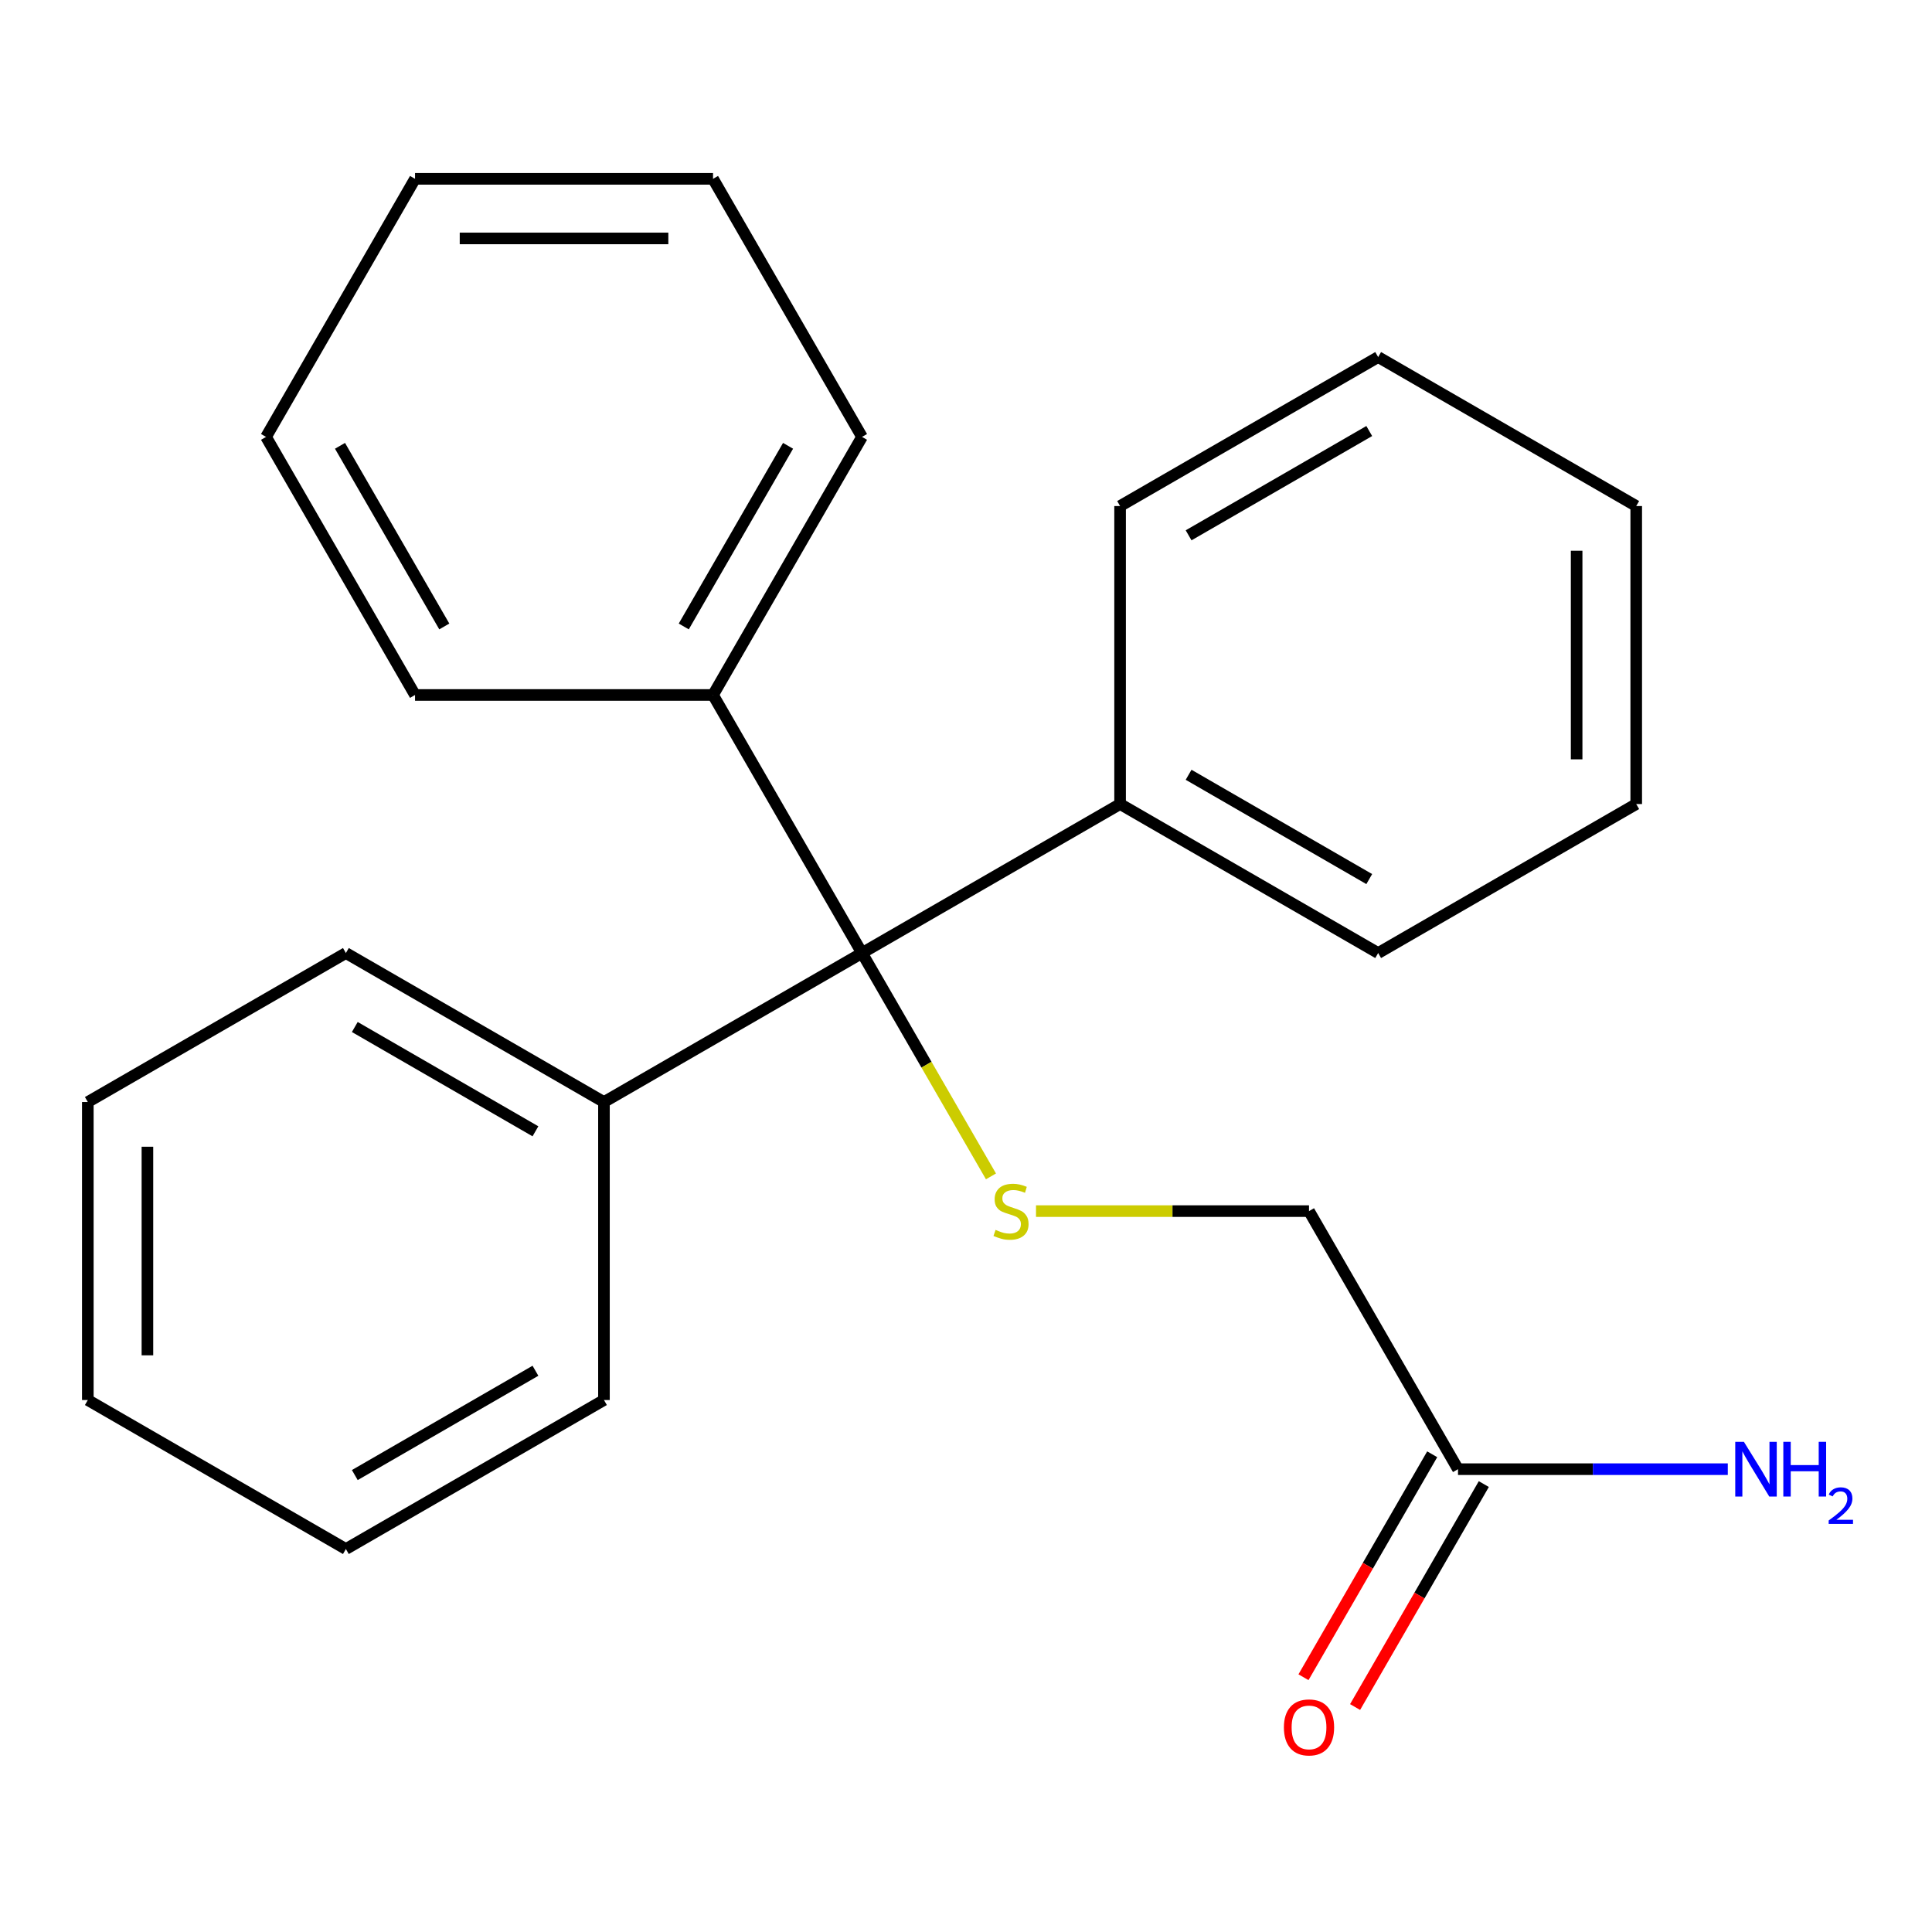 <?xml version='1.0' encoding='iso-8859-1'?>
<svg version='1.1' baseProfile='full'
              xmlns='http://www.w3.org/2000/svg'
                      xmlns:rdkit='http://www.rdkit.org/xml'
                      xmlns:xlink='http://www.w3.org/1999/xlink'
                  xml:space='preserve'
width='1000px' height='1000px' viewBox='0 0 1000 1000'>
<!-- END OF HEADER -->
<rect style='opacity:1.0;fill:#FFFFFF;stroke:none' width='1000' height='1000' x='0' y='0'> </rect>
<path class='bond-0' d='M 446.182,493.292 L 479.553,551.092' style='fill:none;fill-rule:evenodd;stroke:#000000;stroke-width:6px;stroke-linecap:butt;stroke-linejoin:miter;stroke-opacity:1' />
<path class='bond-0' d='M 479.553,551.092 L 512.924,608.892' style='fill:none;fill-rule:evenodd;stroke:#CCCC00;stroke-width:6px;stroke-linecap:butt;stroke-linejoin:miter;stroke-opacity:1' />
<path class='bond-2' d='M 446.182,493.292 L 579.758,416.172' style='fill:none;fill-rule:evenodd;stroke:#000000;stroke-width:6px;stroke-linecap:butt;stroke-linejoin:miter;stroke-opacity:1' />
<path class='bond-3' d='M 446.182,493.292 L 312.606,570.412' style='fill:none;fill-rule:evenodd;stroke:#000000;stroke-width:6px;stroke-linecap:butt;stroke-linejoin:miter;stroke-opacity:1' />
<path class='bond-4' d='M 446.182,493.292 L 369.062,359.716' style='fill:none;fill-rule:evenodd;stroke:#000000;stroke-width:6px;stroke-linecap:butt;stroke-linejoin:miter;stroke-opacity:1' />
<path class='bond-6' d='M 536.238,626.868 L 606.891,626.868' style='fill:none;fill-rule:evenodd;stroke:#CCCC00;stroke-width:6px;stroke-linecap:butt;stroke-linejoin:miter;stroke-opacity:1' />
<path class='bond-6' d='M 606.891,626.868 L 677.543,626.868' style='fill:none;fill-rule:evenodd;stroke:#000000;stroke-width:6px;stroke-linecap:butt;stroke-linejoin:miter;stroke-opacity:1' />
<path class='bond-1' d='M 754.663,760.444 L 677.543,626.868' style='fill:none;fill-rule:evenodd;stroke:#000000;stroke-width:6px;stroke-linecap:butt;stroke-linejoin:miter;stroke-opacity:1' />
<path class='bond-5' d='M 741.305,752.732 L 707.992,810.432' style='fill:none;fill-rule:evenodd;stroke:#000000;stroke-width:6px;stroke-linecap:butt;stroke-linejoin:miter;stroke-opacity:1' />
<path class='bond-5' d='M 707.992,810.432 L 674.679,868.131' style='fill:none;fill-rule:evenodd;stroke:#FF0000;stroke-width:6px;stroke-linecap:butt;stroke-linejoin:miter;stroke-opacity:1' />
<path class='bond-5' d='M 768.02,768.156 L 734.707,825.856' style='fill:none;fill-rule:evenodd;stroke:#000000;stroke-width:6px;stroke-linecap:butt;stroke-linejoin:miter;stroke-opacity:1' />
<path class='bond-5' d='M 734.707,825.856 L 701.394,883.556' style='fill:none;fill-rule:evenodd;stroke:#FF0000;stroke-width:6px;stroke-linecap:butt;stroke-linejoin:miter;stroke-opacity:1' />
<path class='bond-7' d='M 754.663,760.444 L 824.485,760.444' style='fill:none;fill-rule:evenodd;stroke:#000000;stroke-width:6px;stroke-linecap:butt;stroke-linejoin:miter;stroke-opacity:1' />
<path class='bond-7' d='M 824.485,760.444 L 894.307,760.444' style='fill:none;fill-rule:evenodd;stroke:#0000FF;stroke-width:6px;stroke-linecap:butt;stroke-linejoin:miter;stroke-opacity:1' />
<path class='bond-12' d='M 579.758,416.172 L 713.334,493.292' style='fill:none;fill-rule:evenodd;stroke:#000000;stroke-width:6px;stroke-linecap:butt;stroke-linejoin:miter;stroke-opacity:1' />
<path class='bond-12' d='M 615.219,401.024 L 708.722,455.009' style='fill:none;fill-rule:evenodd;stroke:#000000;stroke-width:6px;stroke-linecap:butt;stroke-linejoin:miter;stroke-opacity:1' />
<path class='bond-13' d='M 579.758,416.172 L 579.758,261.931' style='fill:none;fill-rule:evenodd;stroke:#000000;stroke-width:6px;stroke-linecap:butt;stroke-linejoin:miter;stroke-opacity:1' />
<path class='bond-9' d='M 312.606,570.412 L 179.03,493.292' style='fill:none;fill-rule:evenodd;stroke:#000000;stroke-width:6px;stroke-linecap:butt;stroke-linejoin:miter;stroke-opacity:1' />
<path class='bond-9' d='M 277.146,585.559 L 183.643,531.575' style='fill:none;fill-rule:evenodd;stroke:#000000;stroke-width:6px;stroke-linecap:butt;stroke-linejoin:miter;stroke-opacity:1' />
<path class='bond-10' d='M 312.606,570.412 L 312.606,724.652' style='fill:none;fill-rule:evenodd;stroke:#000000;stroke-width:6px;stroke-linecap:butt;stroke-linejoin:miter;stroke-opacity:1' />
<path class='bond-8' d='M 369.062,359.716 L 446.182,226.14' style='fill:none;fill-rule:evenodd;stroke:#000000;stroke-width:6px;stroke-linecap:butt;stroke-linejoin:miter;stroke-opacity:1' />
<path class='bond-8' d='M 353.915,324.255 L 407.899,230.752' style='fill:none;fill-rule:evenodd;stroke:#000000;stroke-width:6px;stroke-linecap:butt;stroke-linejoin:miter;stroke-opacity:1' />
<path class='bond-11' d='M 369.062,359.716 L 214.822,359.716' style='fill:none;fill-rule:evenodd;stroke:#000000;stroke-width:6px;stroke-linecap:butt;stroke-linejoin:miter;stroke-opacity:1' />
<path class='bond-17' d='M 446.182,226.14 L 369.062,92.564' style='fill:none;fill-rule:evenodd;stroke:#000000;stroke-width:6px;stroke-linecap:butt;stroke-linejoin:miter;stroke-opacity:1' />
<path class='bond-14' d='M 179.03,493.292 L 45.455,570.412' style='fill:none;fill-rule:evenodd;stroke:#000000;stroke-width:6px;stroke-linecap:butt;stroke-linejoin:miter;stroke-opacity:1' />
<path class='bond-15' d='M 312.606,724.652 L 179.03,801.772' style='fill:none;fill-rule:evenodd;stroke:#000000;stroke-width:6px;stroke-linecap:butt;stroke-linejoin:miter;stroke-opacity:1' />
<path class='bond-15' d='M 277.146,709.505 L 183.643,763.489' style='fill:none;fill-rule:evenodd;stroke:#000000;stroke-width:6px;stroke-linecap:butt;stroke-linejoin:miter;stroke-opacity:1' />
<path class='bond-18' d='M 214.822,359.716 L 137.702,226.14' style='fill:none;fill-rule:evenodd;stroke:#000000;stroke-width:6px;stroke-linecap:butt;stroke-linejoin:miter;stroke-opacity:1' />
<path class='bond-18' d='M 229.969,324.255 L 175.985,230.752' style='fill:none;fill-rule:evenodd;stroke:#000000;stroke-width:6px;stroke-linecap:butt;stroke-linejoin:miter;stroke-opacity:1' />
<path class='bond-19' d='M 713.334,493.292 L 846.91,416.172' style='fill:none;fill-rule:evenodd;stroke:#000000;stroke-width:6px;stroke-linecap:butt;stroke-linejoin:miter;stroke-opacity:1' />
<path class='bond-16' d='M 579.758,261.931 L 713.334,184.811' style='fill:none;fill-rule:evenodd;stroke:#000000;stroke-width:6px;stroke-linecap:butt;stroke-linejoin:miter;stroke-opacity:1' />
<path class='bond-16' d='M 615.219,277.079 L 708.722,223.095' style='fill:none;fill-rule:evenodd;stroke:#000000;stroke-width:6px;stroke-linecap:butt;stroke-linejoin:miter;stroke-opacity:1' />
<path class='bond-24' d='M 45.455,570.412 L 45.455,724.652' style='fill:none;fill-rule:evenodd;stroke:#000000;stroke-width:6px;stroke-linecap:butt;stroke-linejoin:miter;stroke-opacity:1' />
<path class='bond-24' d='M 76.303,593.548 L 76.303,701.516' style='fill:none;fill-rule:evenodd;stroke:#000000;stroke-width:6px;stroke-linecap:butt;stroke-linejoin:miter;stroke-opacity:1' />
<path class='bond-22' d='M 179.03,801.772 L 45.455,724.652' style='fill:none;fill-rule:evenodd;stroke:#000000;stroke-width:6px;stroke-linecap:butt;stroke-linejoin:miter;stroke-opacity:1' />
<path class='bond-20' d='M 713.334,184.811 L 846.91,261.931' style='fill:none;fill-rule:evenodd;stroke:#000000;stroke-width:6px;stroke-linecap:butt;stroke-linejoin:miter;stroke-opacity:1' />
<path class='bond-23' d='M 369.062,92.564 L 214.822,92.564' style='fill:none;fill-rule:evenodd;stroke:#000000;stroke-width:6px;stroke-linecap:butt;stroke-linejoin:miter;stroke-opacity:1' />
<path class='bond-23' d='M 345.926,123.412 L 237.958,123.412' style='fill:none;fill-rule:evenodd;stroke:#000000;stroke-width:6px;stroke-linecap:butt;stroke-linejoin:miter;stroke-opacity:1' />
<path class='bond-21' d='M 137.702,226.14 L 214.822,92.564' style='fill:none;fill-rule:evenodd;stroke:#000000;stroke-width:6px;stroke-linecap:butt;stroke-linejoin:miter;stroke-opacity:1' />
<path class='bond-25' d='M 846.91,416.172 L 846.91,261.931' style='fill:none;fill-rule:evenodd;stroke:#000000;stroke-width:6px;stroke-linecap:butt;stroke-linejoin:miter;stroke-opacity:1' />
<path class='bond-25' d='M 816.062,393.036 L 816.062,285.067' style='fill:none;fill-rule:evenodd;stroke:#000000;stroke-width:6px;stroke-linecap:butt;stroke-linejoin:miter;stroke-opacity:1' />
<path  class='atom-1' d='M 515.302 636.588
Q 515.622 636.708, 516.942 637.268
Q 518.262 637.828, 519.702 638.188
Q 521.182 638.508, 522.622 638.508
Q 525.302 638.508, 526.862 637.228
Q 528.422 635.908, 528.422 633.628
Q 528.422 632.068, 527.622 631.108
Q 526.862 630.148, 525.662 629.628
Q 524.462 629.108, 522.462 628.508
Q 519.942 627.748, 518.422 627.028
Q 516.942 626.308, 515.862 624.788
Q 514.822 623.268, 514.822 620.708
Q 514.822 617.148, 517.222 614.948
Q 519.662 612.748, 524.462 612.748
Q 527.742 612.748, 531.462 614.308
L 530.542 617.388
Q 527.142 615.988, 524.582 615.988
Q 521.822 615.988, 520.302 617.148
Q 518.782 618.268, 518.822 620.228
Q 518.822 621.748, 519.582 622.668
Q 520.382 623.588, 521.502 624.108
Q 522.662 624.628, 524.582 625.228
Q 527.142 626.028, 528.662 626.828
Q 530.182 627.628, 531.262 629.268
Q 532.382 630.868, 532.382 633.628
Q 532.382 637.548, 529.742 639.668
Q 527.142 641.748, 522.782 641.748
Q 520.262 641.748, 518.342 641.188
Q 516.462 640.668, 514.222 639.748
L 515.302 636.588
' fill='#CCCC00'/>
<path  class='atom-6' d='M 664.543 894.1
Q 664.543 887.3, 667.903 883.5
Q 671.263 879.7, 677.543 879.7
Q 683.823 879.7, 687.183 883.5
Q 690.543 887.3, 690.543 894.1
Q 690.543 900.98, 687.143 904.9
Q 683.743 908.78, 677.543 908.78
Q 671.303 908.78, 667.903 904.9
Q 664.543 901.02, 664.543 894.1
M 677.543 905.58
Q 681.863 905.58, 684.183 902.7
Q 686.543 899.78, 686.543 894.1
Q 686.543 888.54, 684.183 885.74
Q 681.863 882.9, 677.543 882.9
Q 673.223 882.9, 670.863 885.7
Q 668.543 888.5, 668.543 894.1
Q 668.543 899.82, 670.863 902.7
Q 673.223 905.58, 677.543 905.58
' fill='#FF0000'/>
<path  class='atom-8' d='M 902.643 746.284
L 911.923 761.284
Q 912.843 762.764, 914.323 765.444
Q 915.803 768.124, 915.883 768.284
L 915.883 746.284
L 919.643 746.284
L 919.643 774.604
L 915.763 774.604
L 905.803 758.204
Q 904.643 756.284, 903.403 754.084
Q 902.203 751.884, 901.843 751.204
L 901.843 774.604
L 898.163 774.604
L 898.163 746.284
L 902.643 746.284
' fill='#0000FF'/>
<path  class='atom-8' d='M 923.043 746.284
L 926.883 746.284
L 926.883 758.324
L 941.363 758.324
L 941.363 746.284
L 945.203 746.284
L 945.203 774.604
L 941.363 774.604
L 941.363 761.524
L 926.883 761.524
L 926.883 774.604
L 923.043 774.604
L 923.043 746.284
' fill='#0000FF'/>
<path  class='atom-8' d='M 946.576 773.61
Q 947.262 771.841, 948.899 770.864
Q 950.536 769.861, 952.806 769.861
Q 955.631 769.861, 957.215 771.392
Q 958.799 772.924, 958.799 775.643
Q 958.799 778.415, 956.74 781.002
Q 954.707 783.589, 950.483 786.652
L 959.116 786.652
L 959.116 788.764
L 946.523 788.764
L 946.523 786.995
Q 950.008 784.513, 952.067 782.665
Q 954.153 780.817, 955.156 779.154
Q 956.159 777.491, 956.159 775.775
Q 956.159 773.98, 955.261 772.976
Q 954.364 771.973, 952.806 771.973
Q 951.301 771.973, 950.298 772.58
Q 949.295 773.188, 948.582 774.534
L 946.576 773.61
' fill='#0000FF'/>
</svg>

